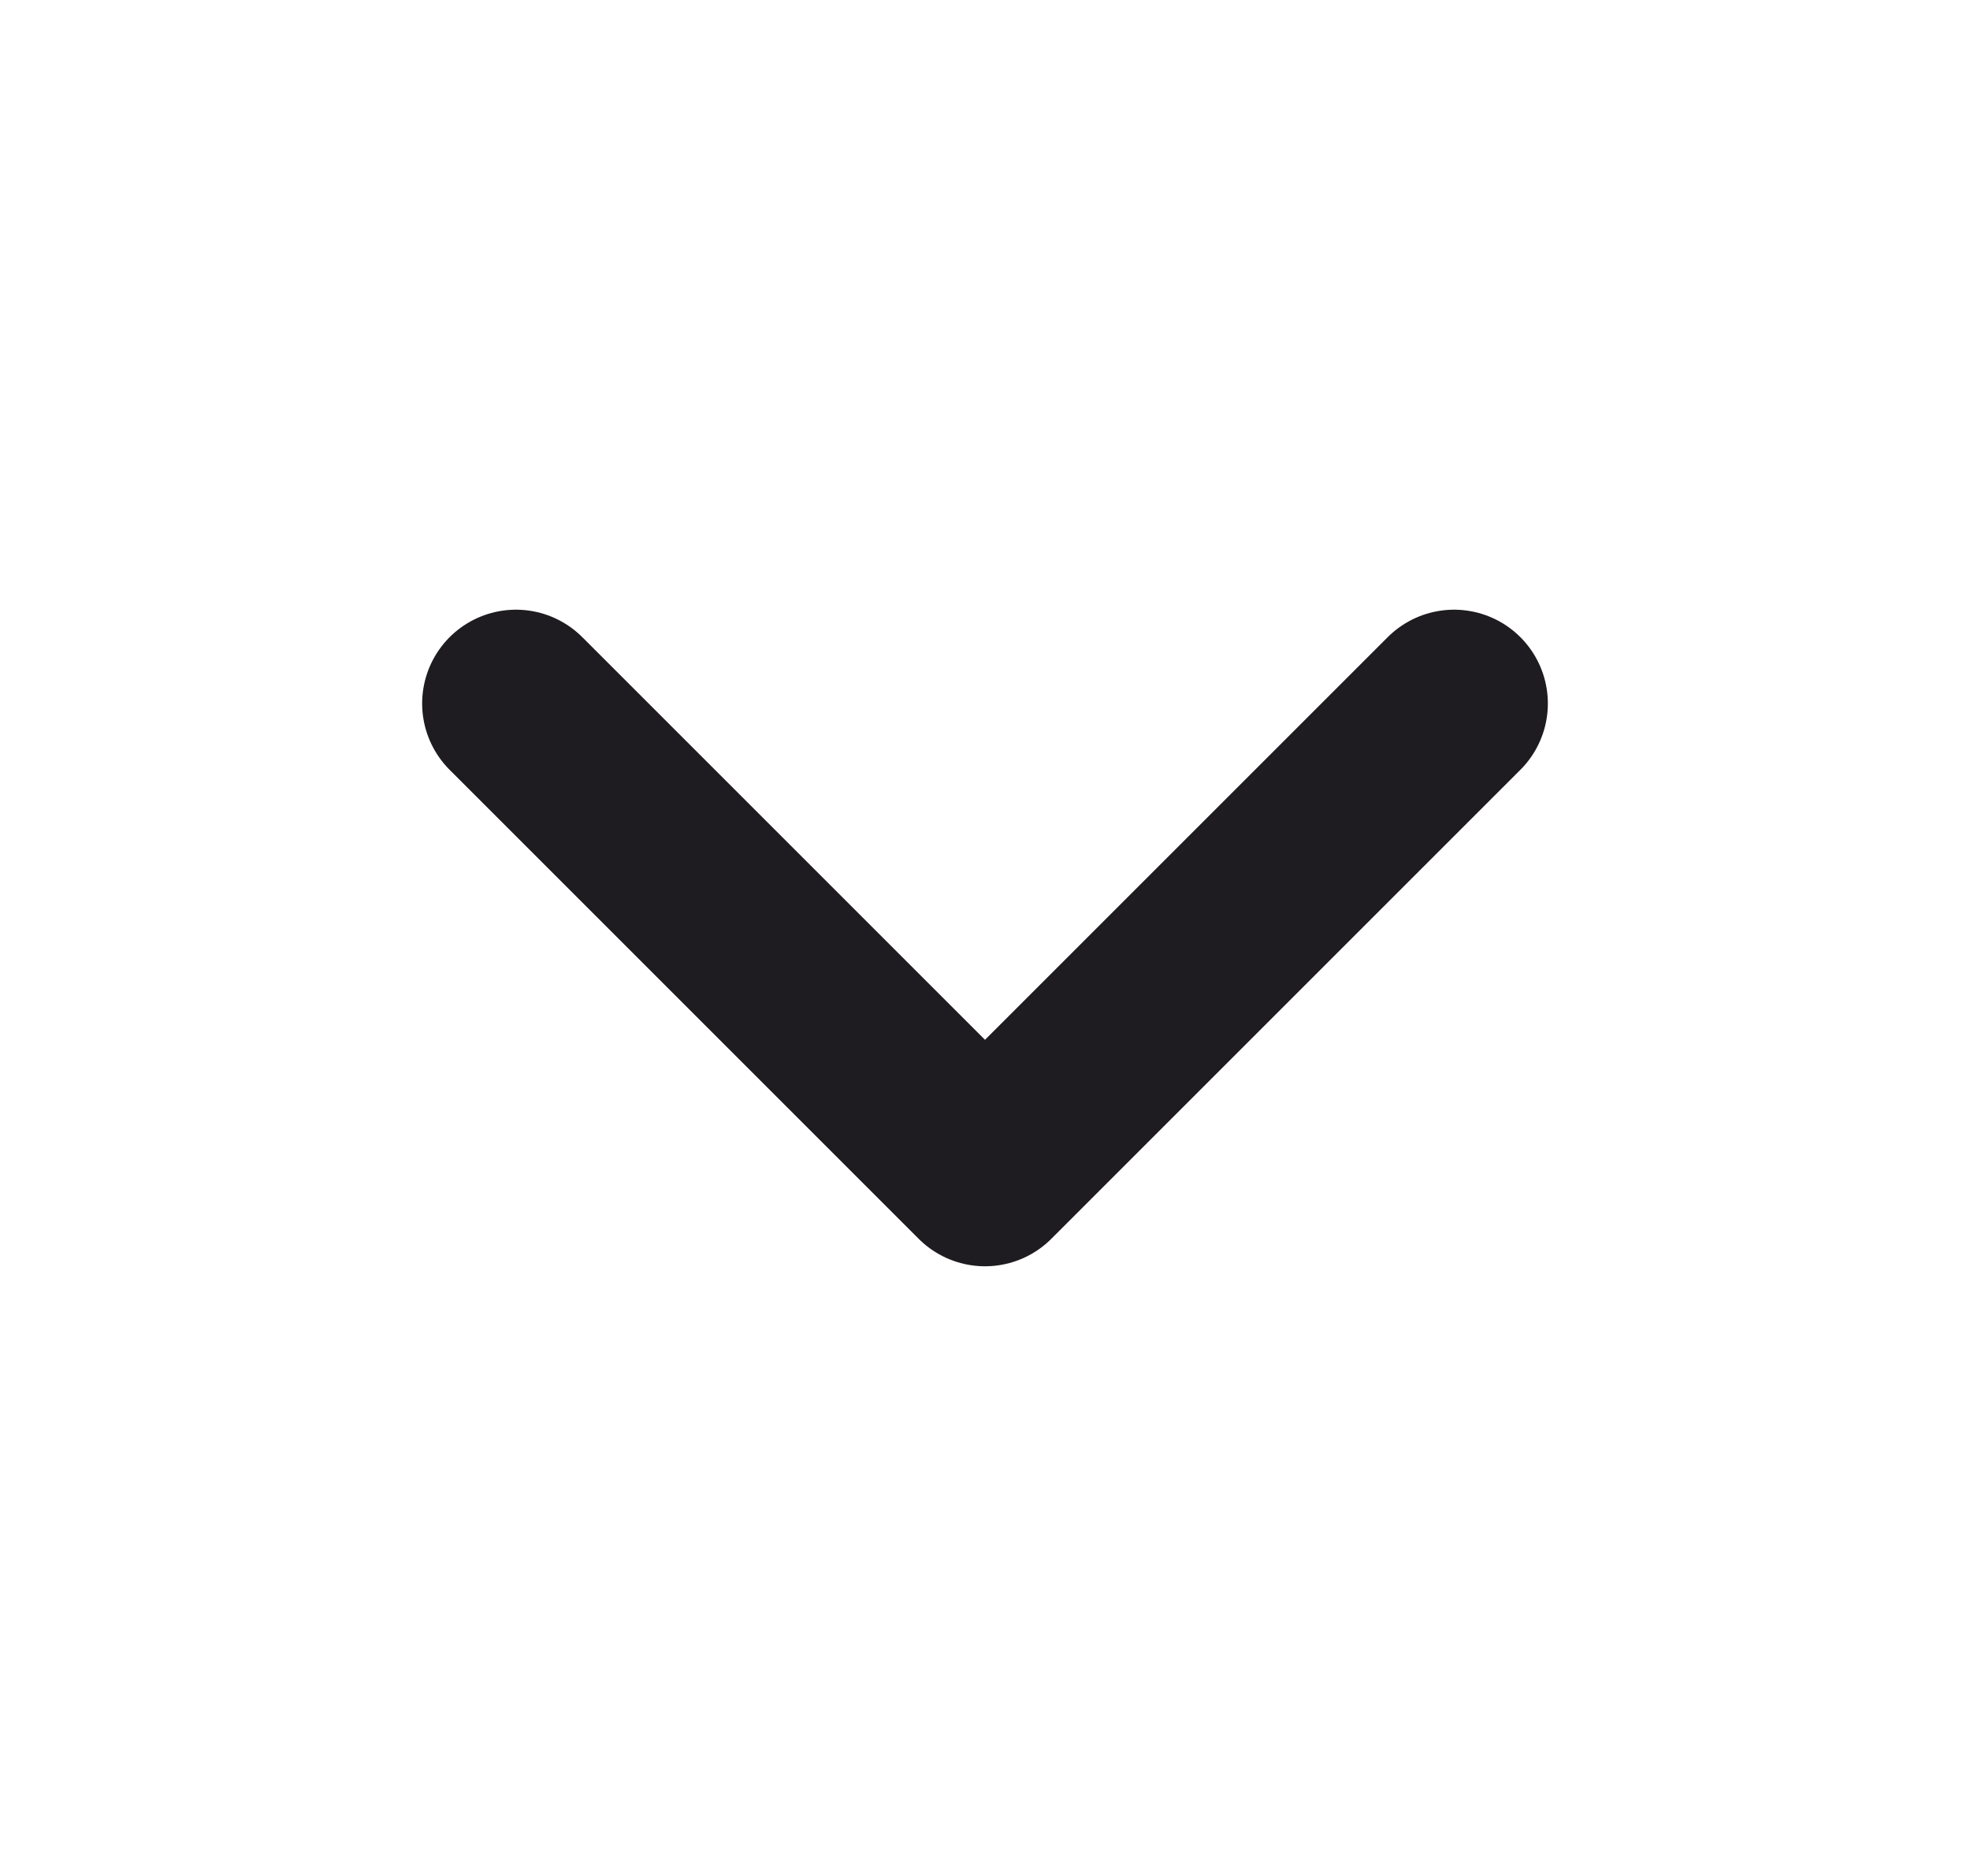 <svg width="21" height="20" viewBox="0 0 21 20" fill="none" xmlns="http://www.w3.org/2000/svg">
<g id="chevron-down">
<path id="Icon" d="M5.5 7.5L10.5 12.5L15.5 7.5" stroke="#1E1C20" stroke-width="2" stroke-linecap="round" stroke-linejoin="round"/>
</g>
</svg>
